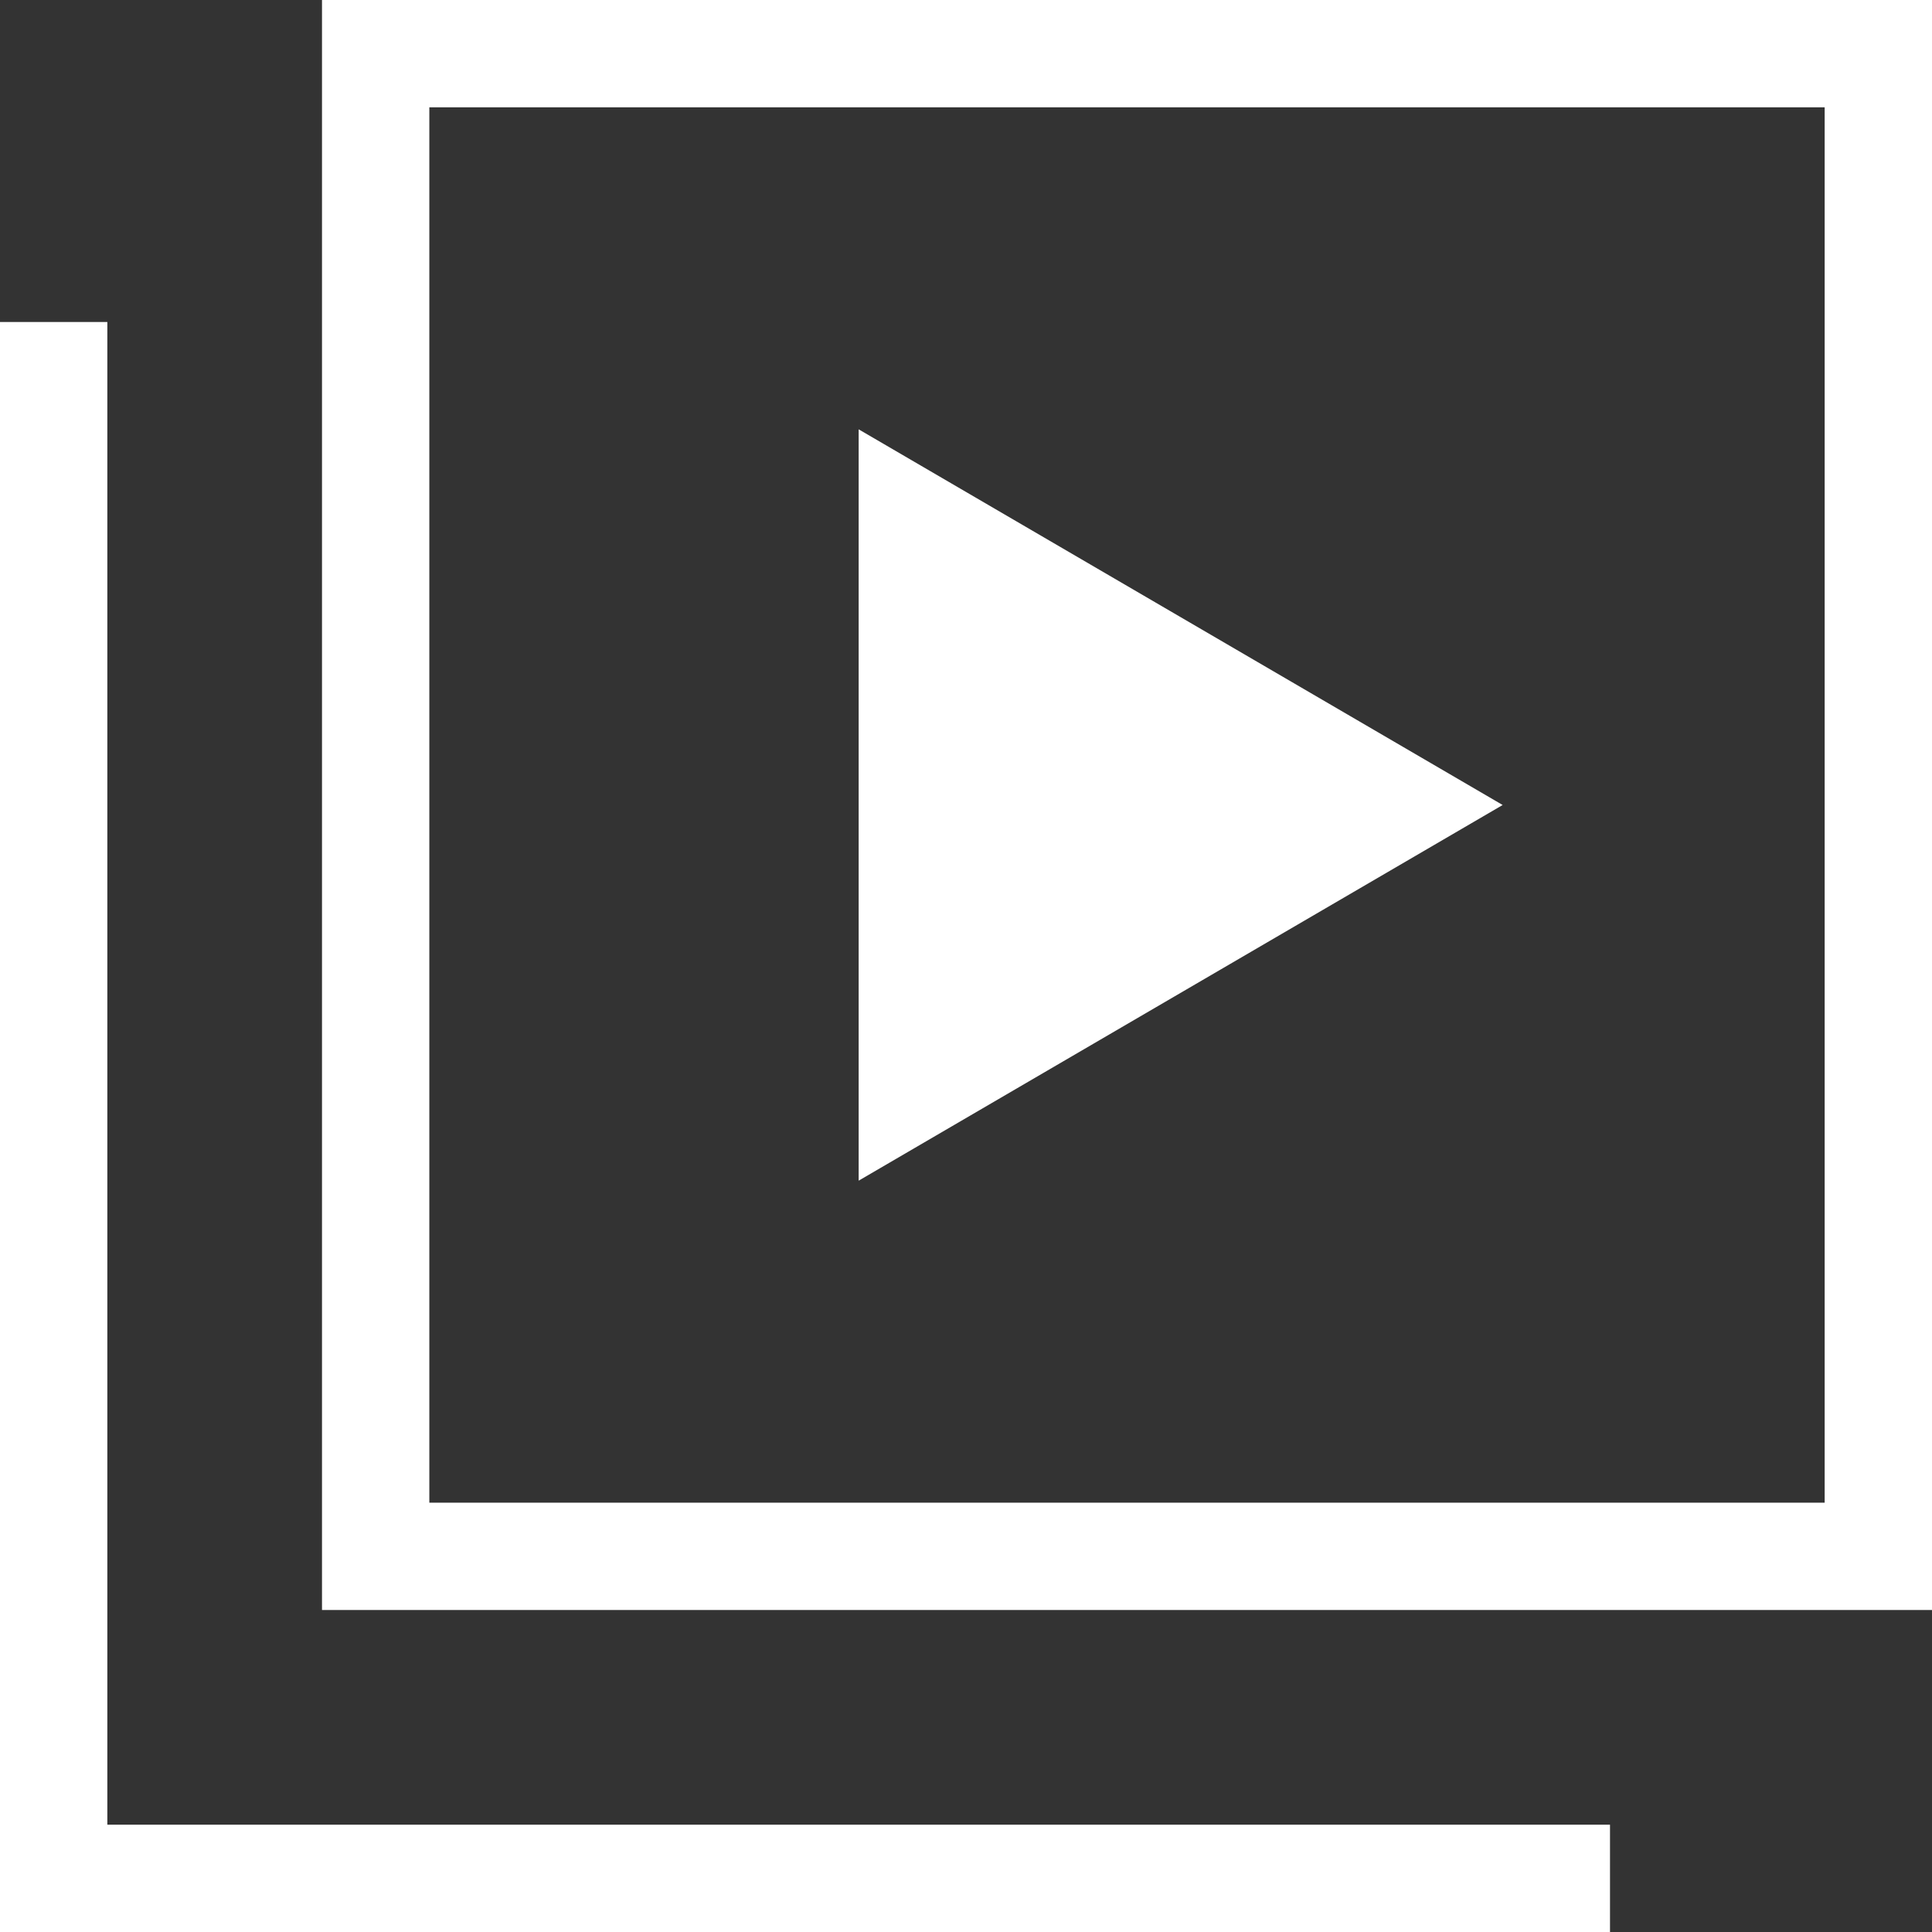 <svg xmlns="http://www.w3.org/2000/svg" width="18" height="18" viewBox="0 0 18 18" fill="none">
  <rect x="0" y="0" width="18" height="18" fill="#333333" stroke="none"/>
  <path d="M8 4L14 7.5L8 11V4ZM15 17H1V3H0V18H15V17ZM18 15H3V0H18V15ZM4 14H17V1H4V14Z" fill="white"/>
</svg>